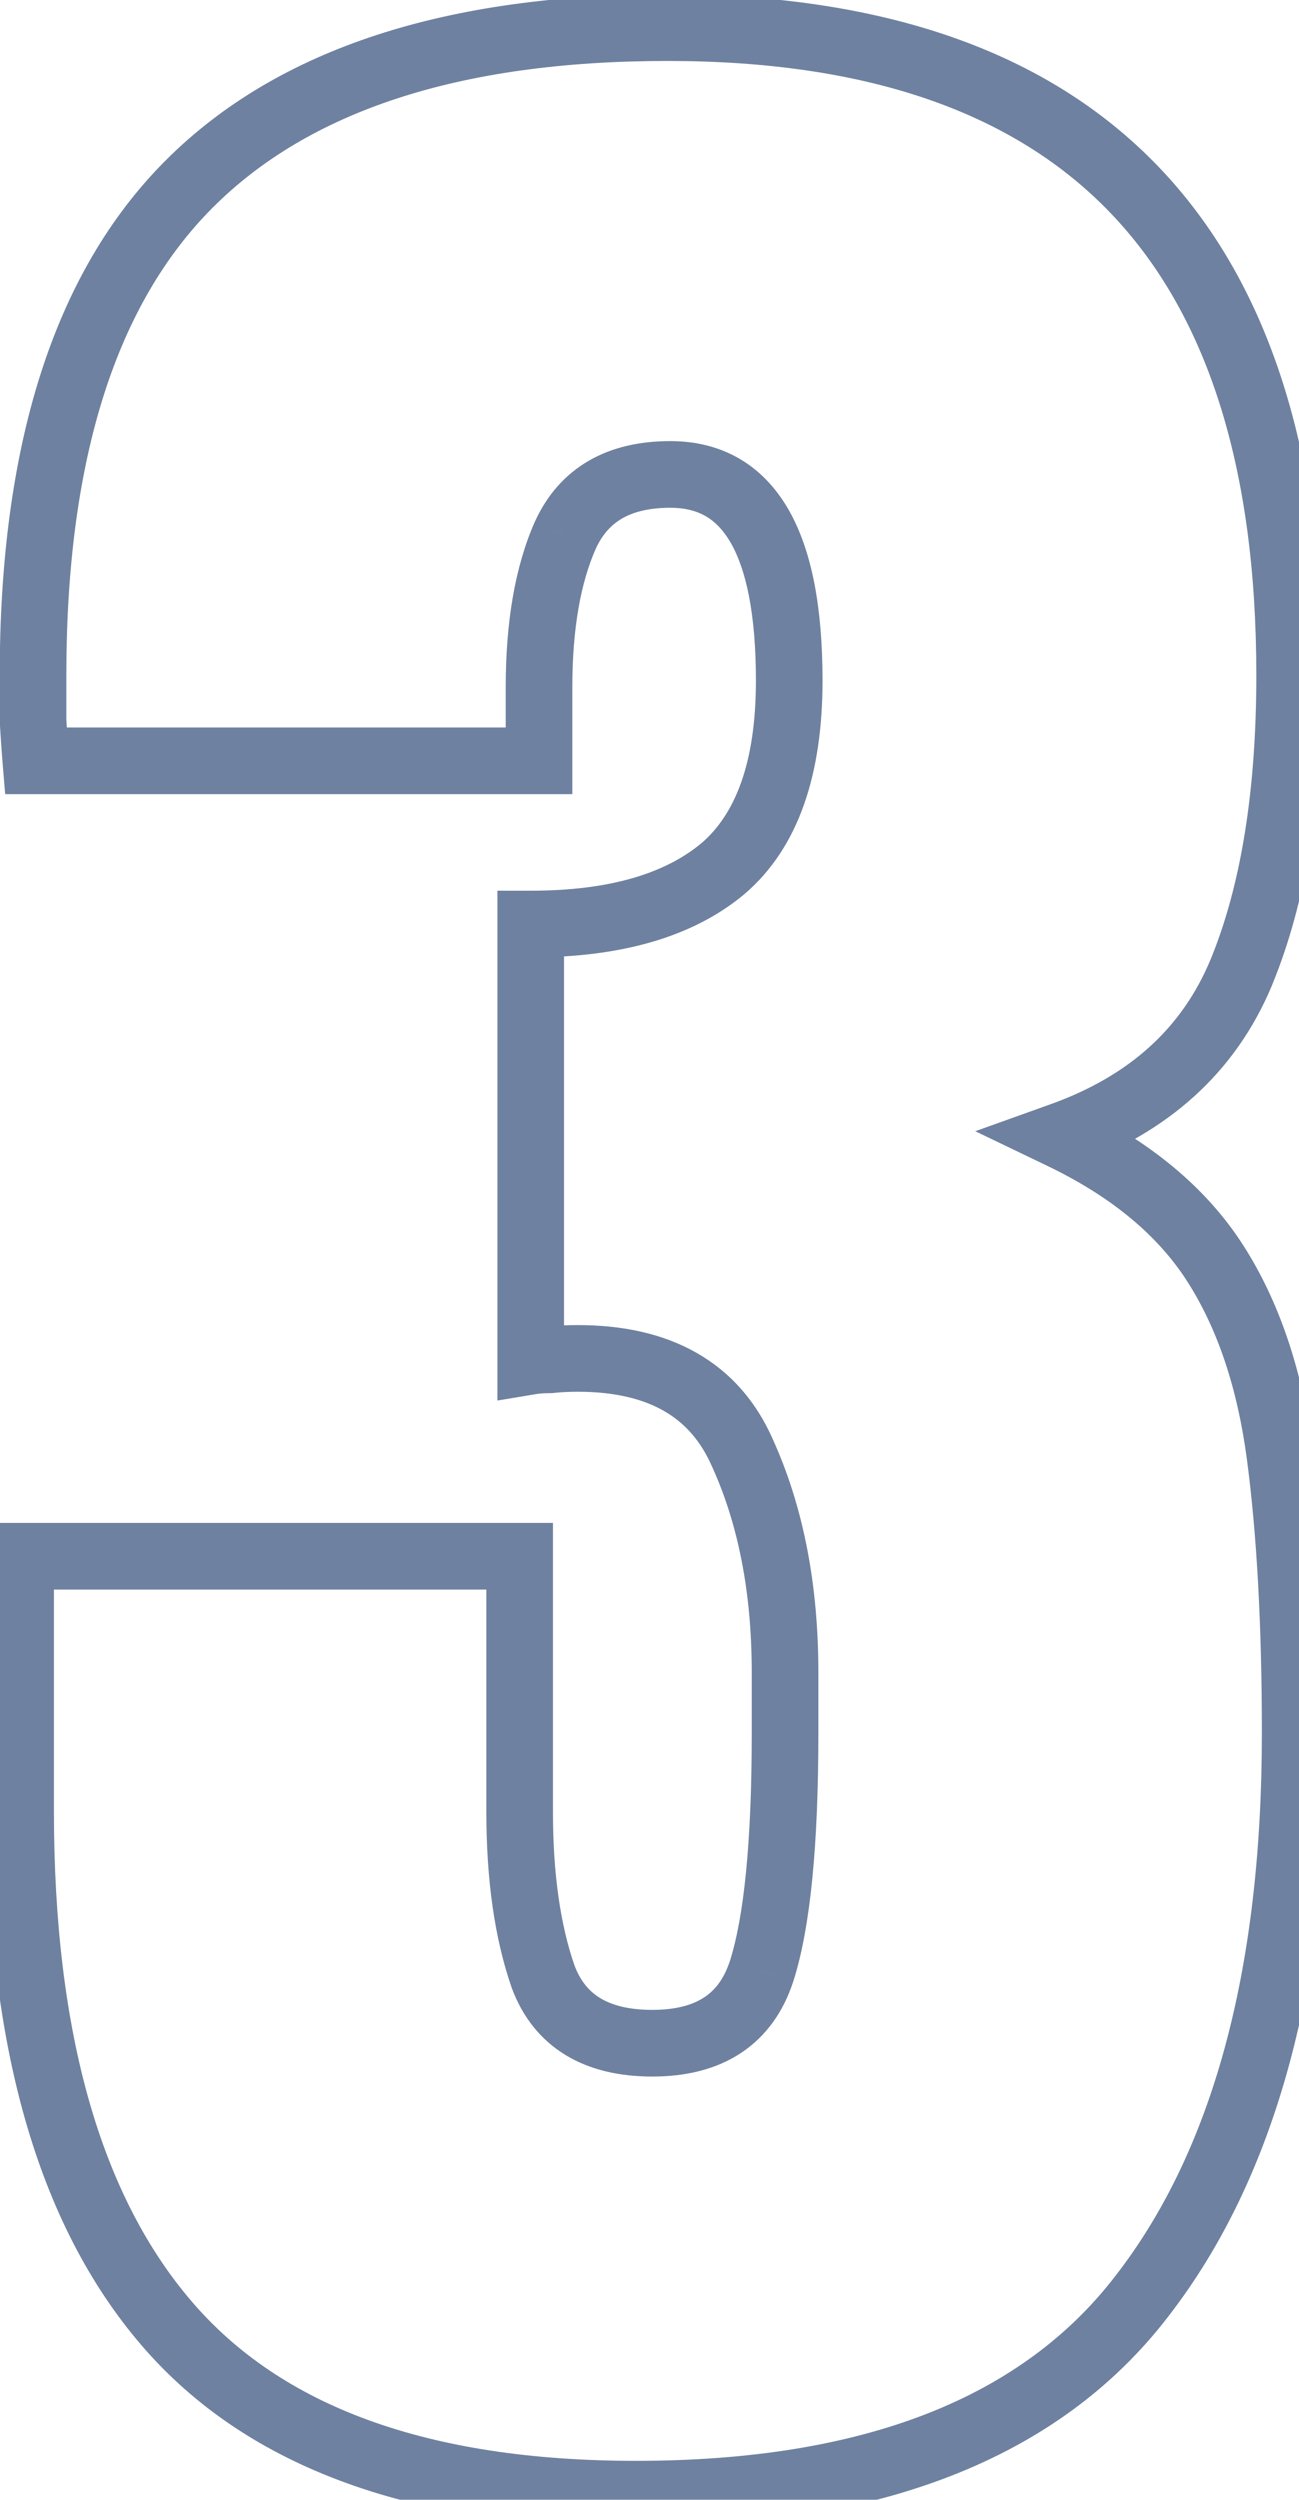 <svg width="39" height="75" viewBox="0 0 39 75" fill="none" xmlns="http://www.w3.org/2000/svg">
<mask id="path-1-outside-1_1_32" maskUnits="userSpaceOnUse" x="-1" y="-1" width="41" height="77" fill="black">
<rect fill="white" x="-1" y="-1" width="41" height="77"/>
<path d="M19.088 74.83C12.641 74.83 7.951 73.128 5.018 69.725C2.085 66.322 0.619 61.189 0.619 54.327V46.69H15.602V54.369C15.602 56.306 15.837 57.952 16.307 59.308C16.805 60.636 17.898 61.3 19.586 61.3C21.301 61.3 22.394 60.58 22.865 59.142C23.335 57.675 23.57 55.296 23.57 52.003V50.177C23.57 47.659 23.141 45.459 22.284 43.578C21.454 41.696 19.807 40.755 17.345 40.755C17.04 40.755 16.764 40.769 16.515 40.797C16.293 40.797 16.1 40.811 15.934 40.838V27.723C18.451 27.723 20.375 27.17 21.703 26.063C23.031 24.928 23.695 23.047 23.695 20.419C23.695 16.296 22.505 14.234 20.125 14.234C18.576 14.234 17.525 14.843 16.971 16.061C16.445 17.25 16.183 18.772 16.183 20.626V22.826H1.075C1.048 22.494 1.02 22.092 0.992 21.622C0.992 21.152 0.992 20.695 0.992 20.252C0.992 13.556 2.555 8.645 5.682 5.519C8.809 2.392 13.595 0.829 20.043 0.829C32.494 0.829 38.719 7.303 38.719 20.252C38.719 23.849 38.235 26.824 37.267 29.176C36.298 31.5 34.5 33.133 31.871 34.073C33.946 35.069 35.482 36.342 36.478 37.892C37.474 39.441 38.124 41.364 38.429 43.661C38.733 45.957 38.885 48.738 38.885 52.003C38.885 59.308 37.35 64.938 34.278 68.895C31.235 72.852 26.171 74.83 19.088 74.83Z"/>
</mask>
<path d="M0.619 46.69V45.69H-0.381V46.69H0.619ZM15.602 46.69H16.602V45.69H15.602V46.69ZM16.307 59.308L15.362 59.635L15.366 59.647L15.371 59.659L16.307 59.308ZM22.865 59.142L23.815 59.452L23.817 59.447L22.865 59.142ZM22.284 43.578L21.369 43.981L21.374 43.992L22.284 43.578ZM16.515 40.797V41.797H16.57L16.625 41.791L16.515 40.797ZM15.934 40.838H14.934V42.019L16.098 41.825L15.934 40.838ZM15.934 27.723V26.723H14.934V27.723H15.934ZM21.703 26.063L22.343 26.831L22.352 26.823L21.703 26.063ZM16.971 16.061L16.061 15.647L16.056 15.656L16.971 16.061ZM16.183 22.826V23.826H17.183V22.826H16.183ZM1.075 22.826L0.079 22.909L0.155 23.826H1.075V22.826ZM0.992 21.622H-0.008V21.651L-0.006 21.681L0.992 21.622ZM37.267 29.176L38.19 29.56L38.191 29.556L37.267 29.176ZM31.871 34.073L31.534 33.132L29.28 33.939L31.438 34.975L31.871 34.073ZM38.429 43.661L37.437 43.792L38.429 43.661ZM34.278 68.895L33.488 68.282L33.486 68.285L34.278 68.895ZM19.088 73.83C12.802 73.83 8.447 72.173 5.776 69.072L4.261 70.378C7.455 74.084 12.48 75.83 19.088 75.83V73.83ZM5.776 69.072C3.063 65.925 1.619 61.071 1.619 54.327H-0.381C-0.381 61.307 1.107 66.719 4.261 70.378L5.776 69.072ZM1.619 54.327V46.69H-0.381V54.327H1.619ZM0.619 47.69H15.602V45.69H0.619V47.69ZM14.602 46.69V54.369H16.602V46.69H14.602ZM14.602 54.369C14.602 56.381 14.845 58.145 15.362 59.635L17.252 58.98C16.828 57.759 16.602 56.23 16.602 54.369H14.602ZM15.371 59.659C15.689 60.508 16.222 61.195 16.981 61.656C17.727 62.109 18.616 62.3 19.586 62.3V60.3C18.868 60.3 18.367 60.158 18.02 59.947C17.686 59.744 17.423 59.435 17.244 58.956L15.371 59.659ZM19.586 62.3C20.579 62.3 21.489 62.092 22.242 61.596C23.006 61.092 23.521 60.352 23.815 59.452L21.914 58.831C21.738 59.37 21.471 59.709 21.142 59.925C20.803 60.148 20.308 60.3 19.586 60.3V62.3ZM23.817 59.447C24.338 57.822 24.57 55.309 24.57 52.003H22.57C22.57 55.282 22.332 57.528 21.913 58.836L23.817 59.447ZM24.57 52.003V50.177H22.57V52.003H24.57ZM24.57 50.177C24.57 47.546 24.122 45.2 23.194 43.163L21.374 43.992C22.161 45.719 22.57 47.772 22.57 50.177H24.57ZM23.199 43.174C22.705 42.055 21.947 41.178 20.922 40.593C19.91 40.014 18.699 39.755 17.345 39.755V41.755C18.453 41.755 19.297 41.967 19.93 42.329C20.552 42.684 21.032 43.219 21.369 43.981L23.199 43.174ZM17.345 39.755C17.011 39.755 16.697 39.77 16.404 39.803L16.625 41.791C16.831 41.768 17.07 41.755 17.345 41.755V39.755ZM16.515 39.797C16.254 39.797 16.003 39.813 15.769 39.852L16.098 41.825C16.196 41.809 16.332 41.797 16.515 41.797V39.797ZM16.934 40.838V27.723H14.934V40.838H16.934ZM15.934 28.723C18.581 28.723 20.769 28.143 22.343 26.831L21.062 25.295C19.98 26.197 18.322 26.723 15.934 26.723V28.723ZM22.352 26.823C23.996 25.42 24.695 23.19 24.695 20.419H22.695C22.695 22.904 22.066 24.438 21.053 25.303L22.352 26.823ZM24.695 20.419C24.695 18.294 24.394 16.537 23.669 15.28C22.895 13.94 21.673 13.234 20.125 13.234V15.234C20.958 15.234 21.52 15.559 21.936 16.28C22.401 17.085 22.695 18.421 22.695 20.419H24.695ZM20.125 13.234C19.222 13.234 18.388 13.412 17.674 13.825C16.95 14.245 16.415 14.869 16.061 15.647L17.882 16.474C18.081 16.035 18.348 15.746 18.676 15.556C19.013 15.361 19.479 15.234 20.125 15.234V13.234ZM16.056 15.656C15.456 17.015 15.183 18.688 15.183 20.626H17.183C17.183 18.857 17.435 17.485 17.886 16.465L16.056 15.656ZM15.183 20.626V22.826H17.183V20.626H15.183ZM16.183 21.826H1.075V23.826H16.183V21.826ZM2.072 22.743C2.045 22.421 2.018 22.029 1.99 21.563L-0.006 21.681C0.022 22.156 0.05 22.566 0.079 22.909L2.072 22.743ZM1.992 21.622C1.992 21.621 1.992 21.62 1.992 21.619C1.992 21.618 1.992 21.617 1.992 21.617C1.992 21.616 1.992 21.615 1.992 21.614C1.992 21.613 1.992 21.612 1.992 21.611C1.992 21.61 1.992 21.609 1.992 21.608C1.992 21.607 1.992 21.607 1.992 21.605C1.992 21.605 1.992 21.604 1.992 21.603C1.992 21.602 1.992 21.601 1.992 21.6C1.992 21.599 1.992 21.598 1.992 21.597C1.992 21.596 1.992 21.595 1.992 21.595C1.992 21.594 1.992 21.593 1.992 21.592C1.992 21.591 1.992 21.59 1.992 21.589C1.992 21.588 1.992 21.587 1.992 21.586C1.992 21.585 1.992 21.584 1.992 21.584C1.992 21.583 1.992 21.582 1.992 21.581C1.992 21.58 1.992 21.579 1.992 21.578C1.992 21.577 1.992 21.576 1.992 21.575C1.992 21.574 1.992 21.573 1.992 21.573C1.992 21.572 1.992 21.571 1.992 21.57C1.992 21.569 1.992 21.568 1.992 21.567C1.992 21.566 1.992 21.565 1.992 21.564C1.992 21.563 1.992 21.562 1.992 21.561C1.992 21.561 1.992 21.56 1.992 21.559C1.992 21.558 1.992 21.557 1.992 21.556C1.992 21.555 1.992 21.554 1.992 21.553C1.992 21.552 1.992 21.551 1.992 21.55C1.992 21.55 1.992 21.549 1.992 21.548C1.992 21.547 1.992 21.546 1.992 21.545C1.992 21.544 1.992 21.543 1.992 21.542C1.992 21.541 1.992 21.54 1.992 21.54C1.992 21.539 1.992 21.538 1.992 21.537C1.992 21.536 1.992 21.535 1.992 21.534C1.992 21.533 1.992 21.532 1.992 21.531C1.992 21.53 1.992 21.529 1.992 21.529C1.992 21.528 1.992 21.527 1.992 21.526C1.992 21.525 1.992 21.524 1.992 21.523C1.992 21.522 1.992 21.521 1.992 21.52C1.992 21.519 1.992 21.518 1.992 21.518C1.992 21.517 1.992 21.516 1.992 21.515C1.992 21.514 1.992 21.513 1.992 21.512C1.992 21.511 1.992 21.51 1.992 21.509C1.992 21.508 1.992 21.508 1.992 21.507C1.992 21.506 1.992 21.505 1.992 21.504C1.992 21.503 1.992 21.502 1.992 21.501C1.992 21.5 1.992 21.499 1.992 21.498C1.992 21.497 1.992 21.497 1.992 21.496C1.992 21.495 1.992 21.494 1.992 21.493C1.992 21.492 1.992 21.491 1.992 21.49C1.992 21.489 1.992 21.488 1.992 21.487C1.992 21.486 1.992 21.486 1.992 21.485C1.992 21.484 1.992 21.483 1.992 21.482C1.992 21.481 1.992 21.48 1.992 21.479C1.992 21.478 1.992 21.477 1.992 21.476C1.992 21.476 1.992 21.475 1.992 21.474C1.992 21.473 1.992 21.472 1.992 21.471C1.992 21.47 1.992 21.469 1.992 21.468C1.992 21.467 1.992 21.466 1.992 21.465C1.992 21.465 1.992 21.464 1.992 21.463C1.992 21.462 1.992 21.461 1.992 21.46C1.992 21.459 1.992 21.458 1.992 21.457C1.992 21.456 1.992 21.455 1.992 21.454C1.992 21.454 1.992 21.453 1.992 21.452C1.992 21.451 1.992 21.45 1.992 21.449C1.992 21.448 1.992 21.447 1.992 21.446C1.992 21.445 1.992 21.445 1.992 21.444C1.992 21.443 1.992 21.442 1.992 21.441C1.992 21.44 1.992 21.439 1.992 21.438C1.992 21.437 1.992 21.436 1.992 21.435C1.992 21.434 1.992 21.434 1.992 21.433C1.992 21.432 1.992 21.431 1.992 21.43C1.992 21.429 1.992 21.428 1.992 21.427C1.992 21.426 1.992 21.425 1.992 21.424C1.992 21.424 1.992 21.423 1.992 21.422C1.992 21.421 1.992 21.42 1.992 21.419C1.992 21.418 1.992 21.417 1.992 21.416C1.992 21.415 1.992 21.414 1.992 21.413C1.992 21.413 1.992 21.412 1.992 21.411C1.992 21.41 1.992 21.409 1.992 21.408C1.992 21.407 1.992 21.406 1.992 21.405C1.992 21.404 1.992 21.404 1.992 21.403C1.992 21.402 1.992 21.401 1.992 21.4C1.992 21.399 1.992 21.398 1.992 21.397C1.992 21.396 1.992 21.395 1.992 21.394C1.992 21.393 1.992 21.393 1.992 21.392C1.992 21.391 1.992 21.39 1.992 21.389C1.992 21.388 1.992 21.387 1.992 21.386C1.992 21.385 1.992 21.384 1.992 21.384C1.992 21.383 1.992 21.382 1.992 21.381C1.992 21.38 1.992 21.379 1.992 21.378C1.992 21.377 1.992 21.376 1.992 21.375C1.992 21.374 1.992 21.373 1.992 21.373C1.992 21.372 1.992 21.371 1.992 21.37C1.992 21.369 1.992 21.368 1.992 21.367C1.992 21.366 1.992 21.365 1.992 21.364C1.992 21.363 1.992 21.363 1.992 21.362C1.992 21.361 1.992 21.36 1.992 21.359C1.992 21.358 1.992 21.357 1.992 21.356C1.992 21.355 1.992 21.354 1.992 21.354C1.992 21.353 1.992 21.352 1.992 21.351C1.992 21.35 1.992 21.349 1.992 21.348C1.992 21.347 1.992 21.346 1.992 21.345C1.992 21.344 1.992 21.343 1.992 21.343C1.992 21.342 1.992 21.341 1.992 21.34C1.992 21.339 1.992 21.338 1.992 21.337C1.992 21.336 1.992 21.335 1.992 21.334C1.992 21.334 1.992 21.333 1.992 21.332C1.992 21.331 1.992 21.33 1.992 21.329C1.992 21.328 1.992 21.327 1.992 21.326C1.992 21.325 1.992 21.324 1.992 21.323C1.992 21.323 1.992 21.322 1.992 21.321C1.992 21.32 1.992 21.319 1.992 21.318C1.992 21.317 1.992 21.316 1.992 21.315C1.992 21.314 1.992 21.314 1.992 21.313C1.992 21.312 1.992 21.311 1.992 21.31C1.992 21.309 1.992 21.308 1.992 21.307C1.992 21.306 1.992 21.305 1.992 21.305C1.992 21.304 1.992 21.303 1.992 21.302C1.992 21.301 1.992 21.3 1.992 21.299C1.992 21.298 1.992 21.297 1.992 21.296C1.992 21.295 1.992 21.294 1.992 21.294C1.992 21.293 1.992 21.292 1.992 21.291C1.992 21.29 1.992 21.289 1.992 21.288C1.992 21.287 1.992 21.286 1.992 21.285C1.992 21.285 1.992 21.284 1.992 21.283C1.992 21.282 1.992 21.281 1.992 21.28C1.992 21.279 1.992 21.278 1.992 21.277C1.992 21.276 1.992 21.276 1.992 21.275C1.992 21.274 1.992 21.273 1.992 21.272C1.992 21.271 1.992 21.27 1.992 21.269C1.992 21.268 1.992 21.267 1.992 21.266C1.992 21.265 1.992 21.265 1.992 21.264C1.992 21.263 1.992 21.262 1.992 21.261C1.992 21.26 1.992 21.259 1.992 21.258C1.992 21.257 1.992 21.256 1.992 21.256C1.992 21.255 1.992 21.254 1.992 21.253C1.992 21.252 1.992 21.251 1.992 21.25C1.992 21.249 1.992 21.248 1.992 21.247C1.992 21.247 1.992 21.246 1.992 21.245C1.992 21.244 1.992 21.243 1.992 21.242C1.992 21.241 1.992 21.24 1.992 21.239C1.992 21.238 1.992 21.238 1.992 21.237C1.992 21.236 1.992 21.235 1.992 21.234C1.992 21.233 1.992 21.232 1.992 21.231C1.992 21.23 1.992 21.229 1.992 21.229C1.992 21.228 1.992 21.227 1.992 21.226C1.992 21.225 1.992 21.224 1.992 21.223C1.992 21.222 1.992 21.221 1.992 21.22C1.992 21.219 1.992 21.218 1.992 21.218C1.992 21.217 1.992 21.216 1.992 21.215C1.992 21.214 1.992 21.213 1.992 21.212C1.992 21.211 1.992 21.21 1.992 21.209C1.992 21.209 1.992 21.208 1.992 21.207C1.992 21.206 1.992 21.205 1.992 21.204C1.992 21.203 1.992 21.202 1.992 21.201C1.992 21.201 1.992 21.2 1.992 21.199C1.992 21.198 1.992 21.197 1.992 21.196C1.992 21.195 1.992 21.194 1.992 21.193C1.992 21.192 1.992 21.192 1.992 21.191C1.992 21.19 1.992 21.189 1.992 21.188C1.992 21.187 1.992 21.186 1.992 21.185C1.992 21.184 1.992 21.183 1.992 21.182C1.992 21.181 1.992 21.181 1.992 21.18C1.992 21.179 1.992 21.178 1.992 21.177C1.992 21.176 1.992 21.175 1.992 21.174C1.992 21.173 1.992 21.172 1.992 21.172C1.992 21.171 1.992 21.17 1.992 21.169C1.992 21.168 1.992 21.167 1.992 21.166C1.992 21.165 1.992 21.164 1.992 21.163C1.992 21.163 1.992 21.162 1.992 21.161C1.992 21.16 1.992 21.159 1.992 21.158C1.992 21.157 1.992 21.156 1.992 21.155C1.992 21.154 1.992 21.154 1.992 21.153C1.992 21.152 1.992 21.151 1.992 21.15C1.992 21.149 1.992 21.148 1.992 21.147C1.992 21.146 1.992 21.145 1.992 21.145C1.992 21.144 1.992 21.143 1.992 21.142C1.992 21.141 1.992 21.14 1.992 21.139C1.992 21.138 1.992 21.137 1.992 21.137C1.992 21.136 1.992 21.135 1.992 21.134C1.992 21.133 1.992 21.132 1.992 21.131C1.992 21.13 1.992 21.129 1.992 21.128C1.992 21.128 1.992 21.127 1.992 21.126C1.992 21.125 1.992 21.124 1.992 21.123C1.992 21.122 1.992 21.121 1.992 21.12C1.992 21.119 1.992 21.119 1.992 21.118C1.992 21.117 1.992 21.116 1.992 21.115C1.992 21.114 1.992 21.113 1.992 21.112C1.992 21.111 1.992 21.11 1.992 21.11C1.992 21.109 1.992 21.108 1.992 21.107C1.992 21.106 1.992 21.105 1.992 21.104C1.992 21.103 1.992 21.102 1.992 21.101C1.992 21.101 1.992 21.1 1.992 21.099C1.992 21.098 1.992 21.097 1.992 21.096C1.992 21.095 1.992 21.094 1.992 21.093C1.992 21.092 1.992 21.091 1.992 21.091C1.992 21.09 1.992 21.089 1.992 21.088C1.992 21.087 1.992 21.086 1.992 21.085C1.992 21.084 1.992 21.084 1.992 21.083C1.992 21.082 1.992 21.081 1.992 21.08C1.992 21.079 1.992 21.078 1.992 21.077C1.992 21.076 1.992 21.075 1.992 21.075C1.992 21.074 1.992 21.073 1.992 21.072C1.992 21.071 1.992 21.07 1.992 21.069C1.992 21.068 1.992 21.067 1.992 21.066C1.992 21.066 1.992 21.065 1.992 21.064C1.992 21.063 1.992 21.062 1.992 21.061C1.992 21.06 1.992 21.059 1.992 21.058C1.992 21.057 1.992 21.056 1.992 21.056C1.992 21.055 1.992 21.054 1.992 21.053C1.992 21.052 1.992 21.051 1.992 21.05C1.992 21.049 1.992 21.049 1.992 21.048C1.992 21.047 1.992 21.046 1.992 21.045C1.992 21.044 1.992 21.043 1.992 21.042C1.992 21.041 1.992 21.04 1.992 21.04C1.992 21.039 1.992 21.038 1.992 21.037C1.992 21.036 1.992 21.035 1.992 21.034C1.992 21.033 1.992 21.032 1.992 21.031C1.992 21.031 1.992 21.03 1.992 21.029C1.992 21.028 1.992 21.027 1.992 21.026C1.992 21.025 1.992 21.024 1.992 21.023C1.992 21.023 1.992 21.022 1.992 21.021C1.992 21.02 1.992 21.019 1.992 21.018C1.992 21.017 1.992 21.016 1.992 21.015C1.992 21.014 1.992 21.014 1.992 21.013C1.992 21.012 1.992 21.011 1.992 21.01C1.992 21.009 1.992 21.008 1.992 21.007C1.992 21.006 1.992 21.006 1.992 21.005C1.992 21.004 1.992 21.003 1.992 21.002C1.992 21.001 1.992 21 1.992 20.999C1.992 20.998 1.992 20.997 1.992 20.997C1.992 20.996 1.992 20.995 1.992 20.994C1.992 20.993 1.992 20.992 1.992 20.991C1.992 20.99 1.992 20.989 1.992 20.988C1.992 20.988 1.992 20.987 1.992 20.986C1.992 20.985 1.992 20.984 1.992 20.983C1.992 20.982 1.992 20.981 1.992 20.98C1.992 20.98 1.992 20.979 1.992 20.978C1.992 20.977 1.992 20.976 1.992 20.975C1.992 20.974 1.992 20.973 1.992 20.972C1.992 20.971 1.992 20.971 1.992 20.97C1.992 20.969 1.992 20.968 1.992 20.967C1.992 20.966 1.992 20.965 1.992 20.964C1.992 20.963 1.992 20.963 1.992 20.962C1.992 20.961 1.992 20.96 1.992 20.959C1.992 20.958 1.992 20.957 1.992 20.956C1.992 20.955 1.992 20.954 1.992 20.954C1.992 20.953 1.992 20.952 1.992 20.951C1.992 20.95 1.992 20.949 1.992 20.948C1.992 20.947 1.992 20.947 1.992 20.946C1.992 20.945 1.992 20.944 1.992 20.943C1.992 20.942 1.992 20.941 1.992 20.94C1.992 20.939 1.992 20.939 1.992 20.938C1.992 20.937 1.992 20.936 1.992 20.935C1.992 20.934 1.992 20.933 1.992 20.932C1.992 20.931 1.992 20.93 1.992 20.93C1.992 20.929 1.992 20.928 1.992 20.927C1.992 20.926 1.992 20.925 1.992 20.924C1.992 20.923 1.992 20.922 1.992 20.922C1.992 20.921 1.992 20.92 1.992 20.919C1.992 20.918 1.992 20.917 1.992 20.916C1.992 20.915 1.992 20.914 1.992 20.913C1.992 20.913 1.992 20.912 1.992 20.911C1.992 20.91 1.992 20.909 1.992 20.908C1.992 20.907 1.992 20.906 1.992 20.905C1.992 20.905 1.992 20.904 1.992 20.903C1.992 20.902 1.992 20.901 1.992 20.9C1.992 20.899 1.992 20.898 1.992 20.898C1.992 20.897 1.992 20.896 1.992 20.895C1.992 20.894 1.992 20.893 1.992 20.892C1.992 20.891 1.992 20.89 1.992 20.89C1.992 20.889 1.992 20.888 1.992 20.887C1.992 20.886 1.992 20.885 1.992 20.884C1.992 20.883 1.992 20.882 1.992 20.881C1.992 20.881 1.992 20.88 1.992 20.879C1.992 20.878 1.992 20.877 1.992 20.876C1.992 20.875 1.992 20.874 1.992 20.873C1.992 20.873 1.992 20.872 1.992 20.871C1.992 20.87 1.992 20.869 1.992 20.868C1.992 20.867 1.992 20.866 1.992 20.865C1.992 20.864 1.992 20.864 1.992 20.863C1.992 20.862 1.992 20.861 1.992 20.86C1.992 20.859 1.992 20.858 1.992 20.857C1.992 20.857 1.992 20.856 1.992 20.855C1.992 20.854 1.992 20.853 1.992 20.852C1.992 20.851 1.992 20.85 1.992 20.849C1.992 20.849 1.992 20.848 1.992 20.847C1.992 20.846 1.992 20.845 1.992 20.844C1.992 20.843 1.992 20.842 1.992 20.841C1.992 20.841 1.992 20.84 1.992 20.839C1.992 20.838 1.992 20.837 1.992 20.836C1.992 20.835 1.992 20.834 1.992 20.833C1.992 20.833 1.992 20.832 1.992 20.831C1.992 20.83 1.992 20.829 1.992 20.828C1.992 20.827 1.992 20.826 1.992 20.826C1.992 20.825 1.992 20.824 1.992 20.823C1.992 20.822 1.992 20.821 1.992 20.82C1.992 20.819 1.992 20.818 1.992 20.817C1.992 20.817 1.992 20.816 1.992 20.815C1.992 20.814 1.992 20.813 1.992 20.812C1.992 20.811 1.992 20.81 1.992 20.809C1.992 20.809 1.992 20.808 1.992 20.807C1.992 20.806 1.992 20.805 1.992 20.804C1.992 20.803 1.992 20.802 1.992 20.802C1.992 20.801 1.992 20.8 1.992 20.799C1.992 20.798 1.992 20.797 1.992 20.796C1.992 20.795 1.992 20.794 1.992 20.794C1.992 20.793 1.992 20.792 1.992 20.791C1.992 20.79 1.992 20.789 1.992 20.788C1.992 20.787 1.992 20.786 1.992 20.785C1.992 20.785 1.992 20.784 1.992 20.783C1.992 20.782 1.992 20.781 1.992 20.78C1.992 20.779 1.992 20.779 1.992 20.778C1.992 20.777 1.992 20.776 1.992 20.775C1.992 20.774 1.992 20.773 1.992 20.772C1.992 20.771 1.992 20.77 1.992 20.77C1.992 20.769 1.992 20.768 1.992 20.767C1.992 20.766 1.992 20.765 1.992 20.764C1.992 20.763 1.992 20.762 1.992 20.762C1.992 20.761 1.992 20.76 1.992 20.759C1.992 20.758 1.992 20.757 1.992 20.756C1.992 20.755 1.992 20.755 1.992 20.754C1.992 20.753 1.992 20.752 1.992 20.751C1.992 20.75 1.992 20.749 1.992 20.748C1.992 20.747 1.992 20.747 1.992 20.746C1.992 20.745 1.992 20.744 1.992 20.743C1.992 20.742 1.992 20.741 1.992 20.74C1.992 20.739 1.992 20.739 1.992 20.738C1.992 20.737 1.992 20.736 1.992 20.735C1.992 20.734 1.992 20.733 1.992 20.732C1.992 20.732 1.992 20.731 1.992 20.73C1.992 20.729 1.992 20.728 1.992 20.727C1.992 20.726 1.992 20.725 1.992 20.724C1.992 20.724 1.992 20.723 1.992 20.722C1.992 20.721 1.992 20.72 1.992 20.719C1.992 20.718 1.992 20.717 1.992 20.716C1.992 20.716 1.992 20.715 1.992 20.714C1.992 20.713 1.992 20.712 1.992 20.711C1.992 20.71 1.992 20.709 1.992 20.709C1.992 20.708 1.992 20.707 1.992 20.706C1.992 20.705 1.992 20.704 1.992 20.703C1.992 20.702 1.992 20.701 1.992 20.701C1.992 20.7 1.992 20.699 1.992 20.698C1.992 20.697 1.992 20.696 1.992 20.695C1.992 20.695 1.992 20.694 1.992 20.693C1.992 20.692 1.992 20.691 1.992 20.69C1.992 20.689 1.992 20.688 1.992 20.687C1.992 20.686 1.992 20.686 1.992 20.685C1.992 20.684 1.992 20.683 1.992 20.682C1.992 20.681 1.992 20.68 1.992 20.68C1.992 20.679 1.992 20.678 1.992 20.677C1.992 20.676 1.992 20.675 1.992 20.674C1.992 20.673 1.992 20.672 1.992 20.672C1.992 20.671 1.992 20.67 1.992 20.669C1.992 20.668 1.992 20.667 1.992 20.666C1.992 20.665 1.992 20.665 1.992 20.664C1.992 20.663 1.992 20.662 1.992 20.661C1.992 20.66 1.992 20.659 1.992 20.658C1.992 20.657 1.992 20.657 1.992 20.656C1.992 20.655 1.992 20.654 1.992 20.653C1.992 20.652 1.992 20.651 1.992 20.65C1.992 20.649 1.992 20.649 1.992 20.648C1.992 20.647 1.992 20.646 1.992 20.645C1.992 20.644 1.992 20.643 1.992 20.642C1.992 20.642 1.992 20.641 1.992 20.64C1.992 20.639 1.992 20.638 1.992 20.637C1.992 20.636 1.992 20.635 1.992 20.634C1.992 20.634 1.992 20.633 1.992 20.632C1.992 20.631 1.992 20.63 1.992 20.629C1.992 20.628 1.992 20.628 1.992 20.627C1.992 20.626 1.992 20.625 1.992 20.624C1.992 20.623 1.992 20.622 1.992 20.621C1.992 20.62 1.992 20.62 1.992 20.619C1.992 20.618 1.992 20.617 1.992 20.616C1.992 20.615 1.992 20.614 1.992 20.613C1.992 20.613 1.992 20.612 1.992 20.611C1.992 20.61 1.992 20.609 1.992 20.608C1.992 20.607 1.992 20.606 1.992 20.605C1.992 20.605 1.992 20.604 1.992 20.603C1.992 20.602 1.992 20.601 1.992 20.6C1.992 20.599 1.992 20.599 1.992 20.598C1.992 20.597 1.992 20.596 1.992 20.595C1.992 20.594 1.992 20.593 1.992 20.592C1.992 20.591 1.992 20.591 1.992 20.59C1.992 20.589 1.992 20.588 1.992 20.587C1.992 20.586 1.992 20.585 1.992 20.584C1.992 20.584 1.992 20.583 1.992 20.582C1.992 20.581 1.992 20.58 1.992 20.579C1.992 20.578 1.992 20.577 1.992 20.576C1.992 20.576 1.992 20.575 1.992 20.574C1.992 20.573 1.992 20.572 1.992 20.571C1.992 20.57 1.992 20.57 1.992 20.569C1.992 20.568 1.992 20.567 1.992 20.566C1.992 20.565 1.992 20.564 1.992 20.563C1.992 20.562 1.992 20.562 1.992 20.561C1.992 20.56 1.992 20.559 1.992 20.558C1.992 20.557 1.992 20.556 1.992 20.555C1.992 20.555 1.992 20.554 1.992 20.553C1.992 20.552 1.992 20.551 1.992 20.55C1.992 20.549 1.992 20.549 1.992 20.548C1.992 20.547 1.992 20.546 1.992 20.545C1.992 20.544 1.992 20.543 1.992 20.542C1.992 20.541 1.992 20.541 1.992 20.54C1.992 20.539 1.992 20.538 1.992 20.537C1.992 20.536 1.992 20.535 1.992 20.534C1.992 20.534 1.992 20.533 1.992 20.532C1.992 20.531 1.992 20.53 1.992 20.529C1.992 20.528 1.992 20.527 1.992 20.527C1.992 20.526 1.992 20.525 1.992 20.524C1.992 20.523 1.992 20.522 1.992 20.521C1.992 20.52 1.992 20.52 1.992 20.519C1.992 20.518 1.992 20.517 1.992 20.516C1.992 20.515 1.992 20.514 1.992 20.513C1.992 20.513 1.992 20.512 1.992 20.511C1.992 20.51 1.992 20.509 1.992 20.508C1.992 20.507 1.992 20.506 1.992 20.506C1.992 20.505 1.992 20.504 1.992 20.503C1.992 20.502 1.992 20.501 1.992 20.5C1.992 20.499 1.992 20.499 1.992 20.498C1.992 20.497 1.992 20.496 1.992 20.495C1.992 20.494 1.992 20.493 1.992 20.492C1.992 20.492 1.992 20.491 1.992 20.49C1.992 20.489 1.992 20.488 1.992 20.487C1.992 20.486 1.992 20.485 1.992 20.485C1.992 20.484 1.992 20.483 1.992 20.482C1.992 20.481 1.992 20.48 1.992 20.479C1.992 20.478 1.992 20.478 1.992 20.477C1.992 20.476 1.992 20.475 1.992 20.474C1.992 20.473 1.992 20.472 1.992 20.471C1.992 20.471 1.992 20.47 1.992 20.469C1.992 20.468 1.992 20.467 1.992 20.466C1.992 20.465 1.992 20.465 1.992 20.464C1.992 20.463 1.992 20.462 1.992 20.461C1.992 20.46 1.992 20.459 1.992 20.458C1.992 20.457 1.992 20.457 1.992 20.456C1.992 20.455 1.992 20.454 1.992 20.453C1.992 20.452 1.992 20.451 1.992 20.451C1.992 20.45 1.992 20.449 1.992 20.448C1.992 20.447 1.992 20.446 1.992 20.445C1.992 20.444 1.992 20.444 1.992 20.443C1.992 20.442 1.992 20.441 1.992 20.44C1.992 20.439 1.992 20.438 1.992 20.437C1.992 20.436 1.992 20.436 1.992 20.435C1.992 20.434 1.992 20.433 1.992 20.432C1.992 20.431 1.992 20.43 1.992 20.43C1.992 20.429 1.992 20.428 1.992 20.427C1.992 20.426 1.992 20.425 1.992 20.424C1.992 20.424 1.992 20.423 1.992 20.422C1.992 20.421 1.992 20.42 1.992 20.419C1.992 20.418 1.992 20.417 1.992 20.416C1.992 20.416 1.992 20.415 1.992 20.414C1.992 20.413 1.992 20.412 1.992 20.411C1.992 20.41 1.992 20.41 1.992 20.409C1.992 20.408 1.992 20.407 1.992 20.406C1.992 20.405 1.992 20.404 1.992 20.403C1.992 20.403 1.992 20.402 1.992 20.401C1.992 20.4 1.992 20.399 1.992 20.398C1.992 20.397 1.992 20.396 1.992 20.396C1.992 20.395 1.992 20.394 1.992 20.393C1.992 20.392 1.992 20.391 1.992 20.39C1.992 20.39 1.992 20.389 1.992 20.388C1.992 20.387 1.992 20.386 1.992 20.385C1.992 20.384 1.992 20.383 1.992 20.383C1.992 20.382 1.992 20.381 1.992 20.38C1.992 20.379 1.992 20.378 1.992 20.377C1.992 20.376 1.992 20.376 1.992 20.375C1.992 20.374 1.992 20.373 1.992 20.372C1.992 20.371 1.992 20.37 1.992 20.369C1.992 20.369 1.992 20.368 1.992 20.367C1.992 20.366 1.992 20.365 1.992 20.364C1.992 20.363 1.992 20.363 1.992 20.362C1.992 20.361 1.992 20.36 1.992 20.359C1.992 20.358 1.992 20.357 1.992 20.357C1.992 20.356 1.992 20.355 1.992 20.354C1.992 20.353 1.992 20.352 1.992 20.351C1.992 20.35 1.992 20.349 1.992 20.349C1.992 20.348 1.992 20.347 1.992 20.346C1.992 20.345 1.992 20.344 1.992 20.343C1.992 20.343 1.992 20.342 1.992 20.341C1.992 20.34 1.992 20.339 1.992 20.338C1.992 20.337 1.992 20.337 1.992 20.336C1.992 20.335 1.992 20.334 1.992 20.333C1.992 20.332 1.992 20.331 1.992 20.33C1.992 20.329 1.992 20.329 1.992 20.328C1.992 20.327 1.992 20.326 1.992 20.325C1.992 20.324 1.992 20.323 1.992 20.323C1.992 20.322 1.992 20.321 1.992 20.32C1.992 20.319 1.992 20.318 1.992 20.317C1.992 20.317 1.992 20.316 1.992 20.315C1.992 20.314 1.992 20.313 1.992 20.312C1.992 20.311 1.992 20.311 1.992 20.31C1.992 20.309 1.992 20.308 1.992 20.307C1.992 20.306 1.992 20.305 1.992 20.304C1.992 20.303 1.992 20.303 1.992 20.302C1.992 20.301 1.992 20.3 1.992 20.299C1.992 20.298 1.992 20.297 1.992 20.297C1.992 20.296 1.992 20.295 1.992 20.294C1.992 20.293 1.992 20.292 1.992 20.291C1.992 20.291 1.992 20.29 1.992 20.289C1.992 20.288 1.992 20.287 1.992 20.286C1.992 20.285 1.992 20.285 1.992 20.284C1.992 20.283 1.992 20.282 1.992 20.281C1.992 20.28 1.992 20.279 1.992 20.278C1.992 20.277 1.992 20.277 1.992 20.276C1.992 20.275 1.992 20.274 1.992 20.273C1.992 20.272 1.992 20.271 1.992 20.271C1.992 20.27 1.992 20.269 1.992 20.268C1.992 20.267 1.992 20.266 1.992 20.265C1.992 20.265 1.992 20.264 1.992 20.263C1.992 20.262 1.992 20.261 1.992 20.26C1.992 20.259 1.992 20.259 1.992 20.258C1.992 20.257 1.992 20.256 1.992 20.255C1.992 20.254 1.992 20.253 1.992 20.252H-0.008C-0.008 20.253 -0.008 20.254 -0.008 20.255C-0.008 20.256 -0.008 20.257 -0.008 20.258C-0.008 20.259 -0.008 20.259 -0.008 20.26C-0.008 20.261 -0.008 20.262 -0.008 20.263C-0.008 20.264 -0.008 20.265 -0.008 20.265C-0.008 20.266 -0.008 20.267 -0.008 20.268C-0.008 20.269 -0.008 20.27 -0.008 20.271C-0.008 20.271 -0.008 20.272 -0.008 20.273C-0.008 20.274 -0.008 20.275 -0.008 20.276C-0.008 20.277 -0.008 20.277 -0.008 20.278C-0.008 20.279 -0.008 20.28 -0.008 20.281C-0.008 20.282 -0.008 20.283 -0.008 20.284C-0.008 20.285 -0.008 20.285 -0.008 20.286C-0.008 20.287 -0.008 20.288 -0.008 20.289C-0.008 20.29 -0.008 20.291 -0.008 20.291C-0.008 20.292 -0.008 20.293 -0.008 20.294C-0.008 20.295 -0.008 20.296 -0.008 20.297C-0.008 20.297 -0.008 20.298 -0.008 20.299C-0.008 20.3 -0.008 20.301 -0.008 20.302C-0.008 20.303 -0.008 20.303 -0.008 20.304C-0.008 20.305 -0.008 20.306 -0.008 20.307C-0.008 20.308 -0.008 20.309 -0.008 20.31C-0.008 20.311 -0.008 20.311 -0.008 20.312C-0.008 20.313 -0.008 20.314 -0.008 20.315C-0.008 20.316 -0.008 20.317 -0.008 20.317C-0.008 20.318 -0.008 20.319 -0.008 20.32C-0.008 20.321 -0.008 20.322 -0.008 20.323C-0.008 20.323 -0.008 20.324 -0.008 20.325C-0.008 20.326 -0.008 20.327 -0.008 20.328C-0.008 20.329 -0.008 20.329 -0.008 20.33C-0.008 20.331 -0.008 20.332 -0.008 20.333C-0.008 20.334 -0.008 20.335 -0.008 20.336C-0.008 20.337 -0.008 20.337 -0.008 20.338C-0.008 20.339 -0.008 20.34 -0.008 20.341C-0.008 20.342 -0.008 20.343 -0.008 20.343C-0.008 20.344 -0.008 20.345 -0.008 20.346C-0.008 20.347 -0.008 20.348 -0.008 20.349C-0.008 20.349 -0.008 20.35 -0.008 20.351C-0.008 20.352 -0.008 20.353 -0.008 20.354C-0.008 20.355 -0.008 20.356 -0.008 20.357C-0.008 20.357 -0.008 20.358 -0.008 20.359C-0.008 20.36 -0.008 20.361 -0.008 20.362C-0.008 20.363 -0.008 20.363 -0.008 20.364C-0.008 20.365 -0.008 20.366 -0.008 20.367C-0.008 20.368 -0.008 20.369 -0.008 20.369C-0.008 20.37 -0.008 20.371 -0.008 20.372C-0.008 20.373 -0.008 20.374 -0.008 20.375C-0.008 20.376 -0.008 20.376 -0.008 20.377C-0.008 20.378 -0.008 20.379 -0.008 20.38C-0.008 20.381 -0.008 20.382 -0.008 20.383C-0.008 20.383 -0.008 20.384 -0.008 20.385C-0.008 20.386 -0.008 20.387 -0.008 20.388C-0.008 20.389 -0.008 20.39 -0.008 20.39C-0.008 20.391 -0.008 20.392 -0.008 20.393C-0.008 20.394 -0.008 20.395 -0.008 20.396C-0.008 20.396 -0.008 20.397 -0.008 20.398C-0.008 20.399 -0.008 20.4 -0.008 20.401C-0.008 20.402 -0.008 20.403 -0.008 20.403C-0.008 20.404 -0.008 20.405 -0.008 20.406C-0.008 20.407 -0.008 20.408 -0.008 20.409C-0.008 20.41 -0.008 20.41 -0.008 20.411C-0.008 20.412 -0.008 20.413 -0.008 20.414C-0.008 20.415 -0.008 20.416 -0.008 20.416C-0.008 20.417 -0.008 20.418 -0.008 20.419C-0.008 20.42 -0.008 20.421 -0.008 20.422C-0.008 20.423 -0.008 20.424 -0.008 20.424C-0.008 20.425 -0.008 20.426 -0.008 20.427C-0.008 20.428 -0.008 20.429 -0.008 20.43C-0.008 20.43 -0.008 20.431 -0.008 20.432C-0.008 20.433 -0.008 20.434 -0.008 20.435C-0.008 20.436 -0.008 20.436 -0.008 20.437C-0.008 20.438 -0.008 20.439 -0.008 20.44C-0.008 20.441 -0.008 20.442 -0.008 20.443C-0.008 20.444 -0.008 20.444 -0.008 20.445C-0.008 20.446 -0.008 20.447 -0.008 20.448C-0.008 20.449 -0.008 20.45 -0.008 20.451C-0.008 20.451 -0.008 20.452 -0.008 20.453C-0.008 20.454 -0.008 20.455 -0.008 20.456C-0.008 20.457 -0.008 20.457 -0.008 20.458C-0.008 20.459 -0.008 20.46 -0.008 20.461C-0.008 20.462 -0.008 20.463 -0.008 20.464C-0.008 20.465 -0.008 20.465 -0.008 20.466C-0.008 20.467 -0.008 20.468 -0.008 20.469C-0.008 20.47 -0.008 20.471 -0.008 20.471C-0.008 20.472 -0.008 20.473 -0.008 20.474C-0.008 20.475 -0.008 20.476 -0.008 20.477C-0.008 20.478 -0.008 20.478 -0.008 20.479C-0.008 20.48 -0.008 20.481 -0.008 20.482C-0.008 20.483 -0.008 20.484 -0.008 20.485C-0.008 20.485 -0.008 20.486 -0.008 20.487C-0.008 20.488 -0.008 20.489 -0.008 20.49C-0.008 20.491 -0.008 20.492 -0.008 20.492C-0.008 20.493 -0.008 20.494 -0.008 20.495C-0.008 20.496 -0.008 20.497 -0.008 20.498C-0.008 20.499 -0.008 20.499 -0.008 20.5C-0.008 20.501 -0.008 20.502 -0.008 20.503C-0.008 20.504 -0.008 20.505 -0.008 20.506C-0.008 20.506 -0.008 20.507 -0.008 20.508C-0.008 20.509 -0.008 20.51 -0.008 20.511C-0.008 20.512 -0.008 20.513 -0.008 20.513C-0.008 20.514 -0.008 20.515 -0.008 20.516C-0.008 20.517 -0.008 20.518 -0.008 20.519C-0.008 20.52 -0.008 20.52 -0.008 20.521C-0.008 20.522 -0.008 20.523 -0.008 20.524C-0.008 20.525 -0.008 20.526 -0.008 20.527C-0.008 20.527 -0.008 20.528 -0.008 20.529C-0.008 20.53 -0.008 20.531 -0.008 20.532C-0.008 20.533 -0.008 20.534 -0.008 20.534C-0.008 20.535 -0.008 20.536 -0.008 20.537C-0.008 20.538 -0.008 20.539 -0.008 20.54C-0.008 20.541 -0.008 20.541 -0.008 20.542C-0.008 20.543 -0.008 20.544 -0.008 20.545C-0.008 20.546 -0.008 20.547 -0.008 20.548C-0.008 20.549 -0.008 20.549 -0.008 20.55C-0.008 20.551 -0.008 20.552 -0.008 20.553C-0.008 20.554 -0.008 20.555 -0.008 20.555C-0.008 20.556 -0.008 20.557 -0.008 20.558C-0.008 20.559 -0.008 20.56 -0.008 20.561C-0.008 20.562 -0.008 20.562 -0.008 20.563C-0.008 20.564 -0.008 20.565 -0.008 20.566C-0.008 20.567 -0.008 20.568 -0.008 20.569C-0.008 20.57 -0.008 20.57 -0.008 20.571C-0.008 20.572 -0.008 20.573 -0.008 20.574C-0.008 20.575 -0.008 20.576 -0.008 20.576C-0.008 20.577 -0.008 20.578 -0.008 20.579C-0.008 20.58 -0.008 20.581 -0.008 20.582C-0.008 20.583 -0.008 20.584 -0.008 20.584C-0.008 20.585 -0.008 20.586 -0.008 20.587C-0.008 20.588 -0.008 20.589 -0.008 20.59C-0.008 20.591 -0.008 20.591 -0.008 20.592C-0.008 20.593 -0.008 20.594 -0.008 20.595C-0.008 20.596 -0.008 20.597 -0.008 20.598C-0.008 20.599 -0.008 20.599 -0.008 20.6C-0.008 20.601 -0.008 20.602 -0.008 20.603C-0.008 20.604 -0.008 20.605 -0.008 20.605C-0.008 20.606 -0.008 20.607 -0.008 20.608C-0.008 20.609 -0.008 20.61 -0.008 20.611C-0.008 20.612 -0.008 20.613 -0.008 20.613C-0.008 20.614 -0.008 20.615 -0.008 20.616C-0.008 20.617 -0.008 20.618 -0.008 20.619C-0.008 20.62 -0.008 20.62 -0.008 20.621C-0.008 20.622 -0.008 20.623 -0.008 20.624C-0.008 20.625 -0.008 20.626 -0.008 20.627C-0.008 20.628 -0.008 20.628 -0.008 20.629C-0.008 20.63 -0.008 20.631 -0.008 20.632C-0.008 20.633 -0.008 20.634 -0.008 20.634C-0.008 20.635 -0.008 20.636 -0.008 20.637C-0.008 20.638 -0.008 20.639 -0.008 20.64C-0.008 20.641 -0.008 20.642 -0.008 20.642C-0.008 20.643 -0.008 20.644 -0.008 20.645C-0.008 20.646 -0.008 20.647 -0.008 20.648C-0.008 20.649 -0.008 20.649 -0.008 20.65C-0.008 20.651 -0.008 20.652 -0.008 20.653C-0.008 20.654 -0.008 20.655 -0.008 20.656C-0.008 20.657 -0.008 20.657 -0.008 20.658C-0.008 20.659 -0.008 20.66 -0.008 20.661C-0.008 20.662 -0.008 20.663 -0.008 20.664C-0.008 20.665 -0.008 20.665 -0.008 20.666C-0.008 20.667 -0.008 20.668 -0.008 20.669C-0.008 20.67 -0.008 20.671 -0.008 20.672C-0.008 20.672 -0.008 20.673 -0.008 20.674C-0.008 20.675 -0.008 20.676 -0.008 20.677C-0.008 20.678 -0.008 20.679 -0.008 20.68C-0.008 20.68 -0.008 20.681 -0.008 20.682C-0.008 20.683 -0.008 20.684 -0.008 20.685C-0.008 20.686 -0.008 20.686 -0.008 20.687C-0.008 20.688 -0.008 20.689 -0.008 20.69C-0.008 20.691 -0.008 20.692 -0.008 20.693C-0.008 20.694 -0.008 20.695 -0.008 20.695C-0.008 20.696 -0.008 20.697 -0.008 20.698C-0.008 20.699 -0.008 20.7 -0.008 20.701C-0.008 20.701 -0.008 20.702 -0.008 20.703C-0.008 20.704 -0.008 20.705 -0.008 20.706C-0.008 20.707 -0.008 20.708 -0.008 20.709C-0.008 20.709 -0.008 20.71 -0.008 20.711C-0.008 20.712 -0.008 20.713 -0.008 20.714C-0.008 20.715 -0.008 20.716 -0.008 20.716C-0.008 20.717 -0.008 20.718 -0.008 20.719C-0.008 20.72 -0.008 20.721 -0.008 20.722C-0.008 20.723 -0.008 20.724 -0.008 20.724C-0.008 20.725 -0.008 20.726 -0.008 20.727C-0.008 20.728 -0.008 20.729 -0.008 20.73C-0.008 20.731 -0.008 20.732 -0.008 20.732C-0.008 20.733 -0.008 20.734 -0.008 20.735C-0.008 20.736 -0.008 20.737 -0.008 20.738C-0.008 20.739 -0.008 20.739 -0.008 20.74C-0.008 20.741 -0.008 20.742 -0.008 20.743C-0.008 20.744 -0.008 20.745 -0.008 20.746C-0.008 20.747 -0.008 20.747 -0.008 20.748C-0.008 20.749 -0.008 20.75 -0.008 20.751C-0.008 20.752 -0.008 20.753 -0.008 20.754C-0.008 20.755 -0.008 20.755 -0.008 20.756C-0.008 20.757 -0.008 20.758 -0.008 20.759C-0.008 20.76 -0.008 20.761 -0.008 20.762C-0.008 20.762 -0.008 20.763 -0.008 20.764C-0.008 20.765 -0.008 20.766 -0.008 20.767C-0.008 20.768 -0.008 20.769 -0.008 20.77C-0.008 20.77 -0.008 20.771 -0.008 20.772C-0.008 20.773 -0.008 20.774 -0.008 20.775C-0.008 20.776 -0.008 20.777 -0.008 20.778C-0.008 20.779 -0.008 20.779 -0.008 20.78C-0.008 20.781 -0.008 20.782 -0.008 20.783C-0.008 20.784 -0.008 20.785 -0.008 20.785C-0.008 20.786 -0.008 20.787 -0.008 20.788C-0.008 20.789 -0.008 20.79 -0.008 20.791C-0.008 20.792 -0.008 20.793 -0.008 20.794C-0.008 20.794 -0.008 20.795 -0.008 20.796C-0.008 20.797 -0.008 20.798 -0.008 20.799C-0.008 20.8 -0.008 20.801 -0.008 20.802C-0.008 20.802 -0.008 20.803 -0.008 20.804C-0.008 20.805 -0.008 20.806 -0.008 20.807C-0.008 20.808 -0.008 20.809 -0.008 20.809C-0.008 20.81 -0.008 20.811 -0.008 20.812C-0.008 20.813 -0.008 20.814 -0.008 20.815C-0.008 20.816 -0.008 20.817 -0.008 20.817C-0.008 20.818 -0.008 20.819 -0.008 20.82C-0.008 20.821 -0.008 20.822 -0.008 20.823C-0.008 20.824 -0.008 20.825 -0.008 20.826C-0.008 20.826 -0.008 20.827 -0.008 20.828C-0.008 20.829 -0.008 20.83 -0.008 20.831C-0.008 20.832 -0.008 20.833 -0.008 20.833C-0.008 20.834 -0.008 20.835 -0.008 20.836C-0.008 20.837 -0.008 20.838 -0.008 20.839C-0.008 20.84 -0.008 20.841 -0.008 20.841C-0.008 20.842 -0.008 20.843 -0.008 20.844C-0.008 20.845 -0.008 20.846 -0.008 20.847C-0.008 20.848 -0.008 20.849 -0.008 20.849C-0.008 20.85 -0.008 20.851 -0.008 20.852C-0.008 20.853 -0.008 20.854 -0.008 20.855C-0.008 20.856 -0.008 20.857 -0.008 20.857C-0.008 20.858 -0.008 20.859 -0.008 20.86C-0.008 20.861 -0.008 20.862 -0.008 20.863C-0.008 20.864 -0.008 20.864 -0.008 20.865C-0.008 20.866 -0.008 20.867 -0.008 20.868C-0.008 20.869 -0.008 20.87 -0.008 20.871C-0.008 20.872 -0.008 20.873 -0.008 20.873C-0.008 20.874 -0.008 20.875 -0.008 20.876C-0.008 20.877 -0.008 20.878 -0.008 20.879C-0.008 20.88 -0.008 20.881 -0.008 20.881C-0.008 20.882 -0.008 20.883 -0.008 20.884C-0.008 20.885 -0.008 20.886 -0.008 20.887C-0.008 20.888 -0.008 20.889 -0.008 20.89C-0.008 20.89 -0.008 20.891 -0.008 20.892C-0.008 20.893 -0.008 20.894 -0.008 20.895C-0.008 20.896 -0.008 20.897 -0.008 20.898C-0.008 20.898 -0.008 20.899 -0.008 20.9C-0.008 20.901 -0.008 20.902 -0.008 20.903C-0.008 20.904 -0.008 20.905 -0.008 20.905C-0.008 20.906 -0.008 20.907 -0.008 20.908C-0.008 20.909 -0.008 20.91 -0.008 20.911C-0.008 20.912 -0.008 20.913 -0.008 20.913C-0.008 20.914 -0.008 20.915 -0.008 20.916C-0.008 20.917 -0.008 20.918 -0.008 20.919C-0.008 20.92 -0.008 20.921 -0.008 20.922C-0.008 20.922 -0.008 20.923 -0.008 20.924C-0.008 20.925 -0.008 20.926 -0.008 20.927C-0.008 20.928 -0.008 20.929 -0.008 20.93C-0.008 20.93 -0.008 20.931 -0.008 20.932C-0.008 20.933 -0.008 20.934 -0.008 20.935C-0.008 20.936 -0.008 20.937 -0.008 20.938C-0.008 20.939 -0.008 20.939 -0.008 20.94C-0.008 20.941 -0.008 20.942 -0.008 20.943C-0.008 20.944 -0.008 20.945 -0.008 20.946C-0.008 20.947 -0.008 20.947 -0.008 20.948C-0.008 20.949 -0.008 20.95 -0.008 20.951C-0.008 20.952 -0.008 20.953 -0.008 20.954C-0.008 20.954 -0.008 20.955 -0.008 20.956C-0.008 20.957 -0.008 20.958 -0.008 20.959C-0.008 20.96 -0.008 20.961 -0.008 20.962C-0.008 20.963 -0.008 20.963 -0.008 20.964C-0.008 20.965 -0.008 20.966 -0.008 20.967C-0.008 20.968 -0.008 20.969 -0.008 20.97C-0.008 20.971 -0.008 20.971 -0.008 20.972C-0.008 20.973 -0.008 20.974 -0.008 20.975C-0.008 20.976 -0.008 20.977 -0.008 20.978C-0.008 20.979 -0.008 20.98 -0.008 20.98C-0.008 20.981 -0.008 20.982 -0.008 20.983C-0.008 20.984 -0.008 20.985 -0.008 20.986C-0.008 20.987 -0.008 20.988 -0.008 20.988C-0.008 20.989 -0.008 20.99 -0.008 20.991C-0.008 20.992 -0.008 20.993 -0.008 20.994C-0.008 20.995 -0.008 20.996 -0.008 20.997C-0.008 20.997 -0.008 20.998 -0.008 20.999C-0.008 21 -0.008 21.001 -0.008 21.002C-0.008 21.003 -0.008 21.004 -0.008 21.005C-0.008 21.006 -0.008 21.006 -0.008 21.007C-0.008 21.008 -0.008 21.009 -0.008 21.01C-0.008 21.011 -0.008 21.012 -0.008 21.013C-0.008 21.014 -0.008 21.014 -0.008 21.015C-0.008 21.016 -0.008 21.017 -0.008 21.018C-0.008 21.019 -0.008 21.02 -0.008 21.021C-0.008 21.022 -0.008 21.023 -0.008 21.023C-0.008 21.024 -0.008 21.025 -0.008 21.026C-0.008 21.027 -0.008 21.028 -0.008 21.029C-0.008 21.03 -0.008 21.031 -0.008 21.031C-0.008 21.032 -0.008 21.033 -0.008 21.034C-0.008 21.035 -0.008 21.036 -0.008 21.037C-0.008 21.038 -0.008 21.039 -0.008 21.04C-0.008 21.04 -0.008 21.041 -0.008 21.042C-0.008 21.043 -0.008 21.044 -0.008 21.045C-0.008 21.046 -0.008 21.047 -0.008 21.048C-0.008 21.049 -0.008 21.049 -0.008 21.05C-0.008 21.051 -0.008 21.052 -0.008 21.053C-0.008 21.054 -0.008 21.055 -0.008 21.056C-0.008 21.056 -0.008 21.057 -0.008 21.058C-0.008 21.059 -0.008 21.06 -0.008 21.061C-0.008 21.062 -0.008 21.063 -0.008 21.064C-0.008 21.065 -0.008 21.066 -0.008 21.066C-0.008 21.067 -0.008 21.068 -0.008 21.069C-0.008 21.07 -0.008 21.071 -0.008 21.072C-0.008 21.073 -0.008 21.074 -0.008 21.075C-0.008 21.075 -0.008 21.076 -0.008 21.077C-0.008 21.078 -0.008 21.079 -0.008 21.08C-0.008 21.081 -0.008 21.082 -0.008 21.083C-0.008 21.084 -0.008 21.084 -0.008 21.085C-0.008 21.086 -0.008 21.087 -0.008 21.088C-0.008 21.089 -0.008 21.09 -0.008 21.091C-0.008 21.091 -0.008 21.092 -0.008 21.093C-0.008 21.094 -0.008 21.095 -0.008 21.096C-0.008 21.097 -0.008 21.098 -0.008 21.099C-0.008 21.1 -0.008 21.101 -0.008 21.101C-0.008 21.102 -0.008 21.103 -0.008 21.104C-0.008 21.105 -0.008 21.106 -0.008 21.107C-0.008 21.108 -0.008 21.109 -0.008 21.11C-0.008 21.11 -0.008 21.111 -0.008 21.112C-0.008 21.113 -0.008 21.114 -0.008 21.115C-0.008 21.116 -0.008 21.117 -0.008 21.118C-0.008 21.119 -0.008 21.119 -0.008 21.12C-0.008 21.121 -0.008 21.122 -0.008 21.123C-0.008 21.124 -0.008 21.125 -0.008 21.126C-0.008 21.127 -0.008 21.128 -0.008 21.128C-0.008 21.129 -0.008 21.13 -0.008 21.131C-0.008 21.132 -0.008 21.133 -0.008 21.134C-0.008 21.135 -0.008 21.136 -0.008 21.137C-0.008 21.137 -0.008 21.138 -0.008 21.139C-0.008 21.14 -0.008 21.141 -0.008 21.142C-0.008 21.143 -0.008 21.144 -0.008 21.145C-0.008 21.145 -0.008 21.146 -0.008 21.147C-0.008 21.148 -0.008 21.149 -0.008 21.15C-0.008 21.151 -0.008 21.152 -0.008 21.153C-0.008 21.154 -0.008 21.154 -0.008 21.155C-0.008 21.156 -0.008 21.157 -0.008 21.158C-0.008 21.159 -0.008 21.16 -0.008 21.161C-0.008 21.162 -0.008 21.163 -0.008 21.163C-0.008 21.164 -0.008 21.165 -0.008 21.166C-0.008 21.167 -0.008 21.168 -0.008 21.169C-0.008 21.17 -0.008 21.171 -0.008 21.172C-0.008 21.172 -0.008 21.173 -0.008 21.174C-0.008 21.175 -0.008 21.176 -0.008 21.177C-0.008 21.178 -0.008 21.179 -0.008 21.18C-0.008 21.181 -0.008 21.181 -0.008 21.182C-0.008 21.183 -0.008 21.184 -0.008 21.185C-0.008 21.186 -0.008 21.187 -0.008 21.188C-0.008 21.189 -0.008 21.19 -0.008 21.191C-0.008 21.192 -0.008 21.192 -0.008 21.193C-0.008 21.194 -0.008 21.195 -0.008 21.196C-0.008 21.197 -0.008 21.198 -0.008 21.199C-0.008 21.2 -0.008 21.201 -0.008 21.201C-0.008 21.202 -0.008 21.203 -0.008 21.204C-0.008 21.205 -0.008 21.206 -0.008 21.207C-0.008 21.208 -0.008 21.209 -0.008 21.209C-0.008 21.21 -0.008 21.211 -0.008 21.212C-0.008 21.213 -0.008 21.214 -0.008 21.215C-0.008 21.216 -0.008 21.217 -0.008 21.218C-0.008 21.218 -0.008 21.219 -0.008 21.22C-0.008 21.221 -0.008 21.222 -0.008 21.223C-0.008 21.224 -0.008 21.225 -0.008 21.226C-0.008 21.227 -0.008 21.228 -0.008 21.229C-0.008 21.229 -0.008 21.23 -0.008 21.231C-0.008 21.232 -0.008 21.233 -0.008 21.234C-0.008 21.235 -0.008 21.236 -0.008 21.237C-0.008 21.238 -0.008 21.238 -0.008 21.239C-0.008 21.24 -0.008 21.241 -0.008 21.242C-0.008 21.243 -0.008 21.244 -0.008 21.245C-0.008 21.246 -0.008 21.247 -0.008 21.247C-0.008 21.248 -0.008 21.249 -0.008 21.25C-0.008 21.251 -0.008 21.252 -0.008 21.253C-0.008 21.254 -0.008 21.255 -0.008 21.256C-0.008 21.256 -0.008 21.257 -0.008 21.258C-0.008 21.259 -0.008 21.26 -0.008 21.261C-0.008 21.262 -0.008 21.263 -0.008 21.264C-0.008 21.265 -0.008 21.265 -0.008 21.266C-0.008 21.267 -0.008 21.268 -0.008 21.269C-0.008 21.27 -0.008 21.271 -0.008 21.272C-0.008 21.273 -0.008 21.274 -0.008 21.275C-0.008 21.276 -0.008 21.276 -0.008 21.277C-0.008 21.278 -0.008 21.279 -0.008 21.28C-0.008 21.281 -0.008 21.282 -0.008 21.283C-0.008 21.284 -0.008 21.285 -0.008 21.285C-0.008 21.286 -0.008 21.287 -0.008 21.288C-0.008 21.289 -0.008 21.29 -0.008 21.291C-0.008 21.292 -0.008 21.293 -0.008 21.294C-0.008 21.294 -0.008 21.295 -0.008 21.296C-0.008 21.297 -0.008 21.298 -0.008 21.299C-0.008 21.3 -0.008 21.301 -0.008 21.302C-0.008 21.303 -0.008 21.304 -0.008 21.305C-0.008 21.305 -0.008 21.306 -0.008 21.307C-0.008 21.308 -0.008 21.309 -0.008 21.31C-0.008 21.311 -0.008 21.312 -0.008 21.313C-0.008 21.314 -0.008 21.314 -0.008 21.315C-0.008 21.316 -0.008 21.317 -0.008 21.318C-0.008 21.319 -0.008 21.32 -0.008 21.321C-0.008 21.322 -0.008 21.323 -0.008 21.323C-0.008 21.324 -0.008 21.325 -0.008 21.326C-0.008 21.327 -0.008 21.328 -0.008 21.329C-0.008 21.33 -0.008 21.331 -0.008 21.332C-0.008 21.333 -0.008 21.334 -0.008 21.334C-0.008 21.335 -0.008 21.336 -0.008 21.337C-0.008 21.338 -0.008 21.339 -0.008 21.34C-0.008 21.341 -0.008 21.342 -0.008 21.343C-0.008 21.343 -0.008 21.344 -0.008 21.345C-0.008 21.346 -0.008 21.347 -0.008 21.348C-0.008 21.349 -0.008 21.35 -0.008 21.351C-0.008 21.352 -0.008 21.353 -0.008 21.354C-0.008 21.354 -0.008 21.355 -0.008 21.356C-0.008 21.357 -0.008 21.358 -0.008 21.359C-0.008 21.36 -0.008 21.361 -0.008 21.362C-0.008 21.363 -0.008 21.363 -0.008 21.364C-0.008 21.365 -0.008 21.366 -0.008 21.367C-0.008 21.368 -0.008 21.369 -0.008 21.37C-0.008 21.371 -0.008 21.372 -0.008 21.373C-0.008 21.373 -0.008 21.374 -0.008 21.375C-0.008 21.376 -0.008 21.377 -0.008 21.378C-0.008 21.379 -0.008 21.38 -0.008 21.381C-0.008 21.382 -0.008 21.383 -0.008 21.384C-0.008 21.384 -0.008 21.385 -0.008 21.386C-0.008 21.387 -0.008 21.388 -0.008 21.389C-0.008 21.39 -0.008 21.391 -0.008 21.392C-0.008 21.393 -0.008 21.393 -0.008 21.394C-0.008 21.395 -0.008 21.396 -0.008 21.397C-0.008 21.398 -0.008 21.399 -0.008 21.4C-0.008 21.401 -0.008 21.402 -0.008 21.403C-0.008 21.404 -0.008 21.404 -0.008 21.405C-0.008 21.406 -0.008 21.407 -0.008 21.408C-0.008 21.409 -0.008 21.41 -0.008 21.411C-0.008 21.412 -0.008 21.413 -0.008 21.413C-0.008 21.414 -0.008 21.415 -0.008 21.416C-0.008 21.417 -0.008 21.418 -0.008 21.419C-0.008 21.42 -0.008 21.421 -0.008 21.422C-0.008 21.423 -0.008 21.424 -0.008 21.424C-0.008 21.425 -0.008 21.426 -0.008 21.427C-0.008 21.428 -0.008 21.429 -0.008 21.43C-0.008 21.431 -0.008 21.432 -0.008 21.433C-0.008 21.434 -0.008 21.434 -0.008 21.435C-0.008 21.436 -0.008 21.437 -0.008 21.438C-0.008 21.439 -0.008 21.44 -0.008 21.441C-0.008 21.442 -0.008 21.443 -0.008 21.444C-0.008 21.445 -0.008 21.445 -0.008 21.446C-0.008 21.447 -0.008 21.448 -0.008 21.449C-0.008 21.45 -0.008 21.451 -0.008 21.452C-0.008 21.453 -0.008 21.454 -0.008 21.454C-0.008 21.455 -0.008 21.456 -0.008 21.457C-0.008 21.458 -0.008 21.459 -0.008 21.46C-0.008 21.461 -0.008 21.462 -0.008 21.463C-0.008 21.464 -0.008 21.465 -0.008 21.465C-0.008 21.466 -0.008 21.467 -0.008 21.468C-0.008 21.469 -0.008 21.47 -0.008 21.471C-0.008 21.472 -0.008 21.473 -0.008 21.474C-0.008 21.475 -0.008 21.476 -0.008 21.476C-0.008 21.477 -0.008 21.478 -0.008 21.479C-0.008 21.48 -0.008 21.481 -0.008 21.482C-0.008 21.483 -0.008 21.484 -0.008 21.485C-0.008 21.486 -0.008 21.486 -0.008 21.487C-0.008 21.488 -0.008 21.489 -0.008 21.49C-0.008 21.491 -0.008 21.492 -0.008 21.493C-0.008 21.494 -0.008 21.495 -0.008 21.496C-0.008 21.497 -0.008 21.497 -0.008 21.498C-0.008 21.499 -0.008 21.5 -0.008 21.501C-0.008 21.502 -0.008 21.503 -0.008 21.504C-0.008 21.505 -0.008 21.506 -0.008 21.507C-0.008 21.508 -0.008 21.508 -0.008 21.509C-0.008 21.51 -0.008 21.511 -0.008 21.512C-0.008 21.513 -0.008 21.514 -0.008 21.515C-0.008 21.516 -0.008 21.517 -0.008 21.518C-0.008 21.518 -0.008 21.519 -0.008 21.52C-0.008 21.521 -0.008 21.522 -0.008 21.523C-0.008 21.524 -0.008 21.525 -0.008 21.526C-0.008 21.527 -0.008 21.528 -0.008 21.529C-0.008 21.529 -0.008 21.53 -0.008 21.531C-0.008 21.532 -0.008 21.533 -0.008 21.534C-0.008 21.535 -0.008 21.536 -0.008 21.537C-0.008 21.538 -0.008 21.539 -0.008 21.54C-0.008 21.54 -0.008 21.541 -0.008 21.542C-0.008 21.543 -0.008 21.544 -0.008 21.545C-0.008 21.546 -0.008 21.547 -0.008 21.548C-0.008 21.549 -0.008 21.55 -0.008 21.55C-0.008 21.551 -0.008 21.552 -0.008 21.553C-0.008 21.554 -0.008 21.555 -0.008 21.556C-0.008 21.557 -0.008 21.558 -0.008 21.559C-0.008 21.56 -0.008 21.561 -0.008 21.561C-0.008 21.562 -0.008 21.563 -0.008 21.564C-0.008 21.565 -0.008 21.566 -0.008 21.567C-0.008 21.568 -0.008 21.569 -0.008 21.57C-0.008 21.571 -0.008 21.572 -0.008 21.573C-0.008 21.573 -0.008 21.574 -0.008 21.575C-0.008 21.576 -0.008 21.577 -0.008 21.578C-0.008 21.579 -0.008 21.58 -0.008 21.581C-0.008 21.582 -0.008 21.583 -0.008 21.584C-0.008 21.584 -0.008 21.585 -0.008 21.586C-0.008 21.587 -0.008 21.588 -0.008 21.589C-0.008 21.59 -0.008 21.591 -0.008 21.592C-0.008 21.593 -0.008 21.594 -0.008 21.595C-0.008 21.595 -0.008 21.596 -0.008 21.597C-0.008 21.598 -0.008 21.599 -0.008 21.6C-0.008 21.601 -0.008 21.602 -0.008 21.603C-0.008 21.604 -0.008 21.605 -0.008 21.605C-0.008 21.607 -0.008 21.607 -0.008 21.608C-0.008 21.609 -0.008 21.61 -0.008 21.611C-0.008 21.612 -0.008 21.613 -0.008 21.614C-0.008 21.615 -0.008 21.616 -0.008 21.617C-0.008 21.617 -0.008 21.618 -0.008 21.619C-0.008 21.62 -0.008 21.621 -0.008 21.622H1.992ZM1.992 20.252C1.992 13.687 3.528 9.087 6.389 6.226L4.975 4.811C1.583 8.203 -0.008 13.425 -0.008 20.252H1.992ZM6.389 6.226C9.257 3.358 13.739 1.829 20.043 1.829V-0.171C13.452 -0.171 8.36 1.426 4.975 4.811L6.389 6.226ZM20.043 1.829C26.104 1.829 30.468 3.402 33.329 6.378C36.197 9.36 37.719 13.922 37.719 20.252H39.719C39.719 13.633 38.129 8.484 34.771 4.991C31.406 1.492 26.432 -0.171 20.043 -0.171V1.829ZM37.719 20.252C37.719 23.769 37.245 26.603 36.342 28.795L38.191 29.556C39.225 27.045 39.719 23.93 39.719 20.252H37.719ZM36.343 28.791C35.496 30.826 33.93 32.274 31.534 33.132L32.208 35.015C35.07 33.991 37.1 32.174 38.19 29.56L36.343 28.791ZM31.438 34.975C33.388 35.911 34.763 37.073 35.637 38.432L37.319 37.351C36.201 35.611 34.505 34.228 32.304 33.172L31.438 34.975ZM35.637 38.432C36.536 39.831 37.148 41.605 37.437 43.792L39.42 43.529C39.101 41.123 38.413 39.052 37.319 37.351L35.637 38.432ZM37.437 43.792C37.734 46.031 37.885 48.766 37.885 52.003H39.885C39.885 48.71 39.732 45.883 39.42 43.529L37.437 43.792ZM37.885 52.003C37.885 59.184 36.374 64.565 33.488 68.282L35.068 69.508C38.326 65.312 39.885 59.431 39.885 52.003H37.885ZM33.486 68.285C30.702 71.904 25.998 73.83 19.088 73.83V75.83C26.345 75.83 31.768 73.799 35.071 69.505L33.486 68.285Z" fill="#6E81A0" mask="url(#path-1-outside-1_1_32)"/>
</svg>

